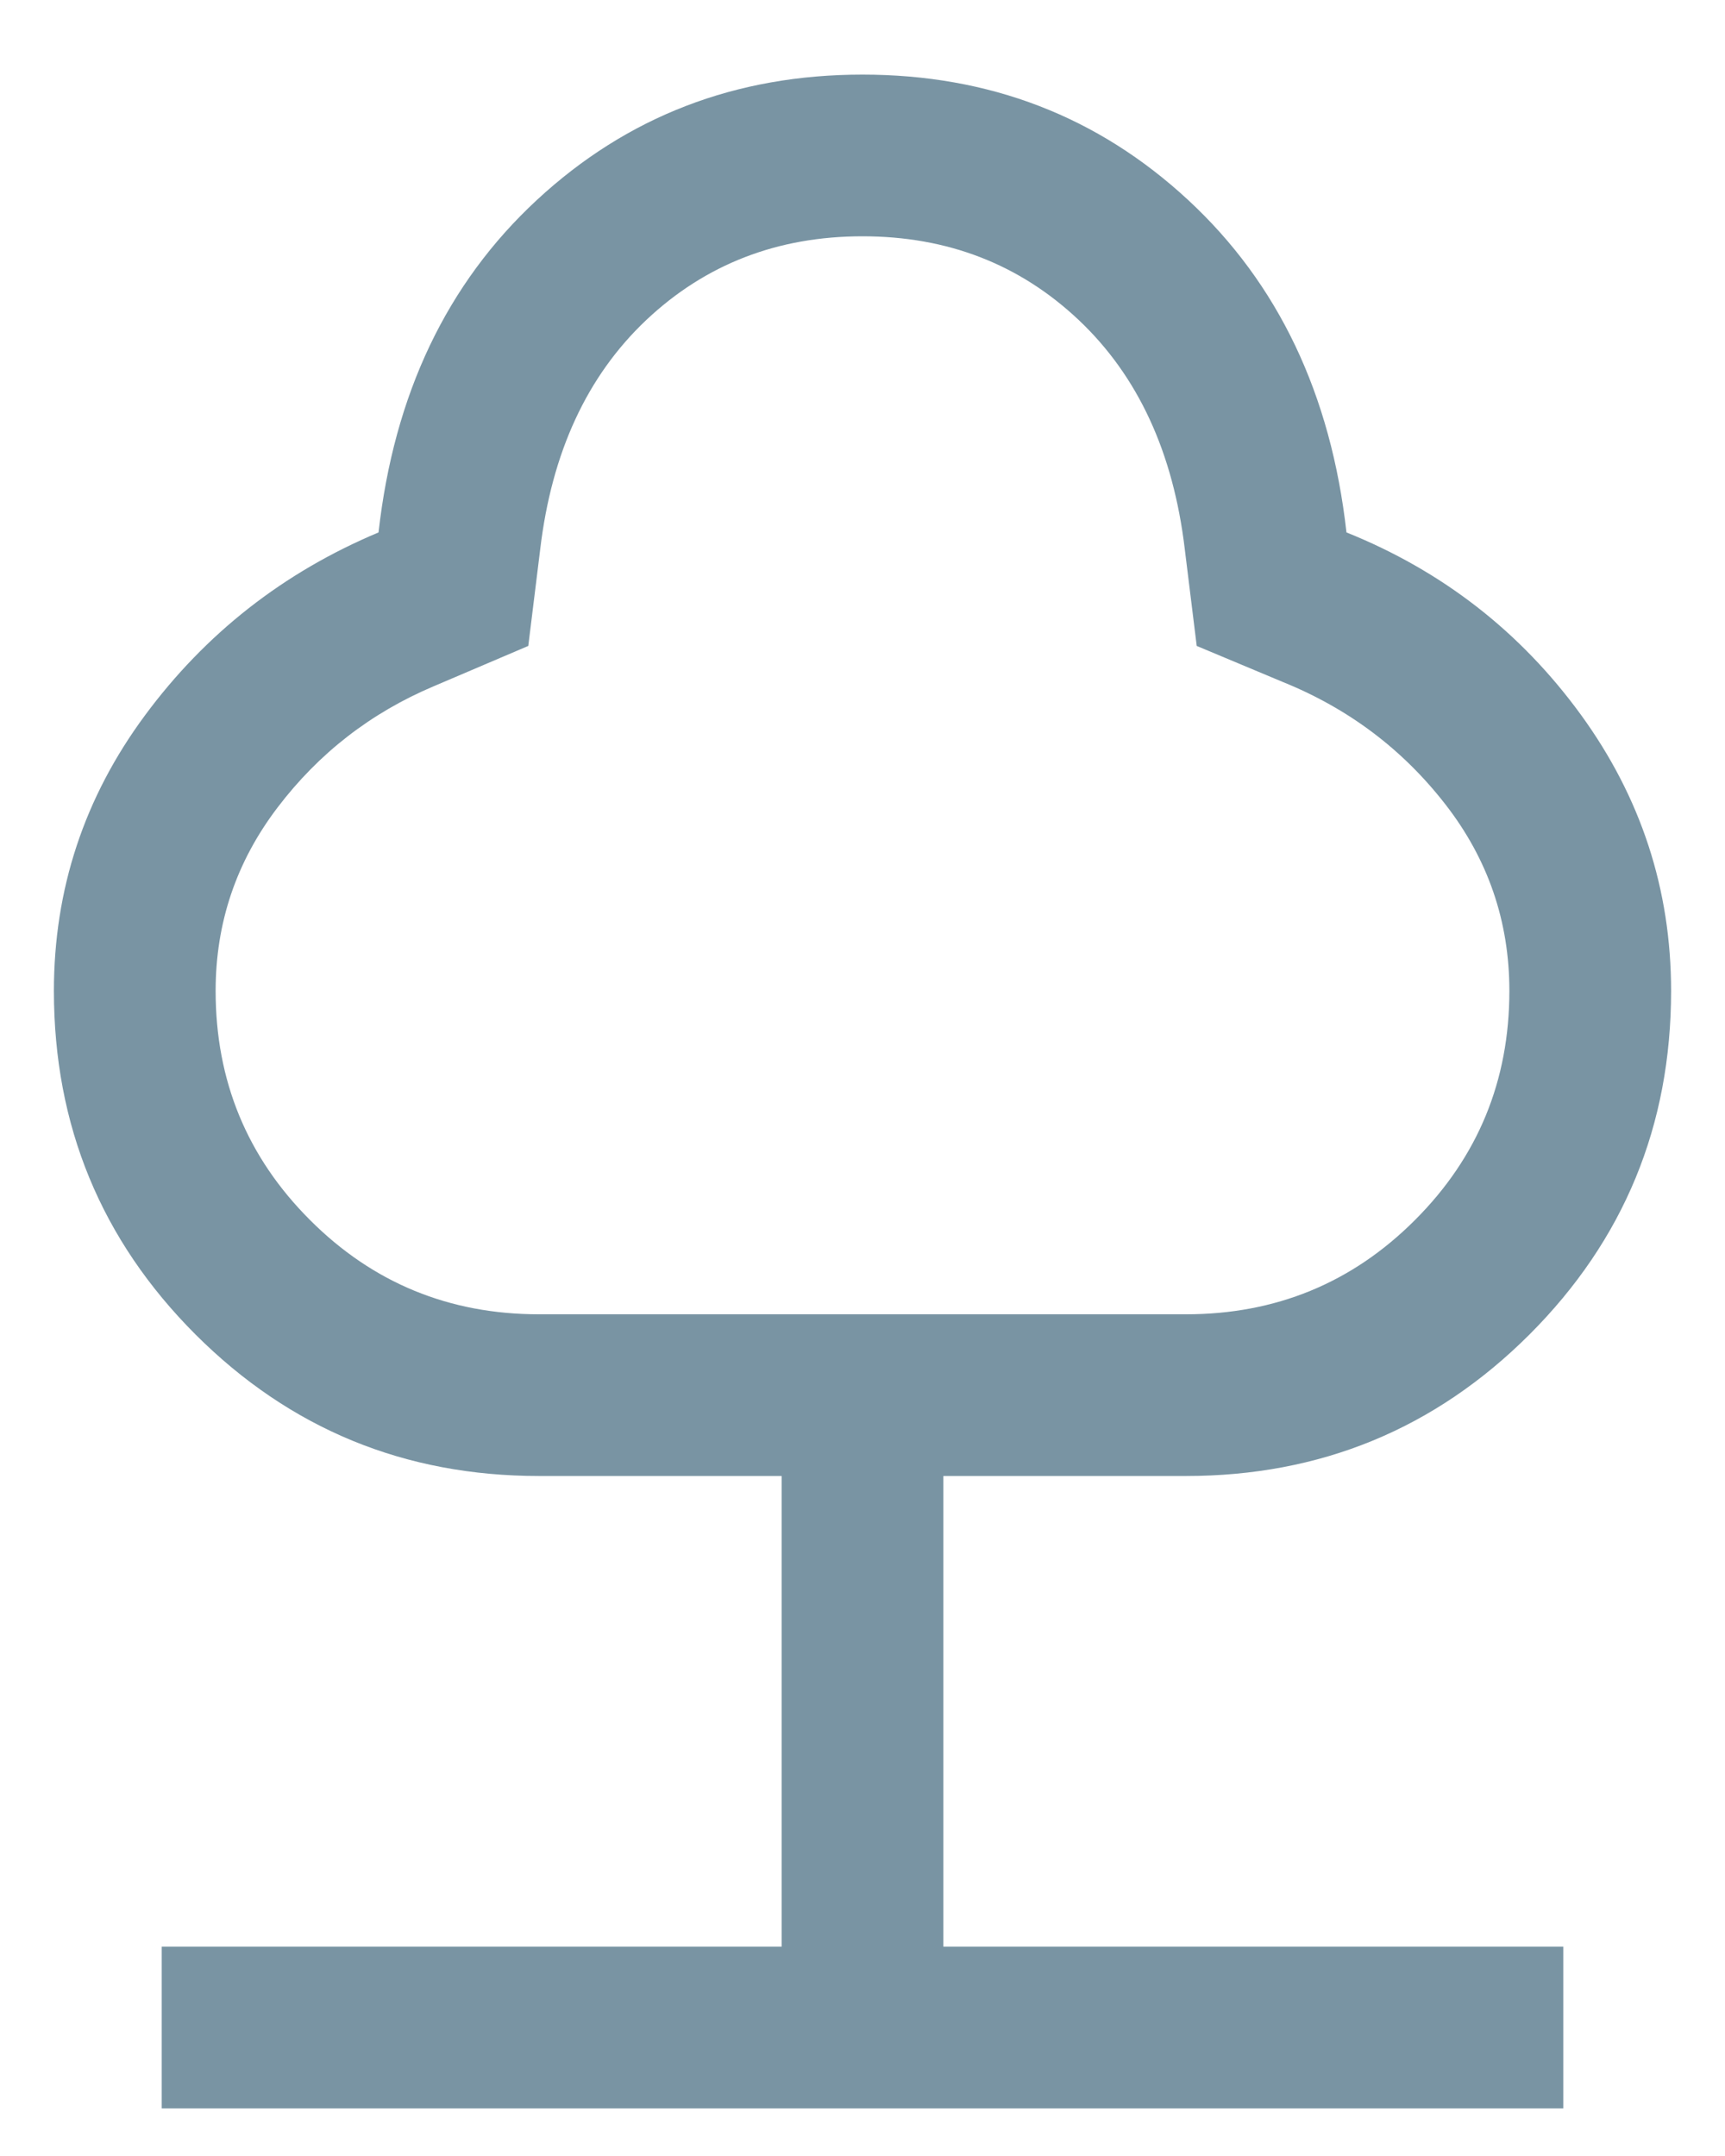 <svg width="16" height="20" viewBox="0 0 16 20" fill="none" xmlns="http://www.w3.org/2000/svg">
<path d="M1.5 19.558V18.058H7.25V13.692H5C3.751 13.692 2.689 13.254 1.813 12.379C0.938 11.503 0.5 10.441 0.5 9.192C0.5 8.25 0.781 7.398 1.344 6.637C1.907 5.875 2.63 5.309 3.511 4.939C3.655 3.657 4.145 2.628 4.981 1.854C5.817 1.08 6.823 0.692 8 0.692C9.177 0.692 10.183 1.08 11.019 1.854C11.855 2.628 12.345 3.657 12.489 4.939C13.377 5.296 14.101 5.859 14.661 6.627C15.22 7.395 15.5 8.25 15.5 9.192C15.5 10.441 15.062 11.503 14.187 12.379C13.311 13.254 12.249 13.692 11 13.692H8.75V18.058H14.5V19.558H1.5ZM5 12.192H11C11.833 12.192 12.542 11.901 13.125 11.317C13.708 10.734 14 10.026 14 9.192C14 8.547 13.802 7.97 13.406 7.461C13.01 6.951 12.508 6.573 11.9 6.327L11.1 5.992L10.989 5.092C10.882 4.195 10.554 3.487 10.006 2.969C9.457 2.451 8.789 2.192 8 2.192C7.212 2.192 6.543 2.451 5.994 2.969C5.446 3.487 5.118 4.195 5.011 5.092L4.9 5.992L4.023 6.366C3.441 6.612 2.958 6.986 2.575 7.49C2.192 7.993 2 8.56 2 9.192C2 10.026 2.292 10.734 2.875 11.317C3.458 11.901 4.167 12.192 5 12.192Z" fill="#7994A3"/>
</svg>
